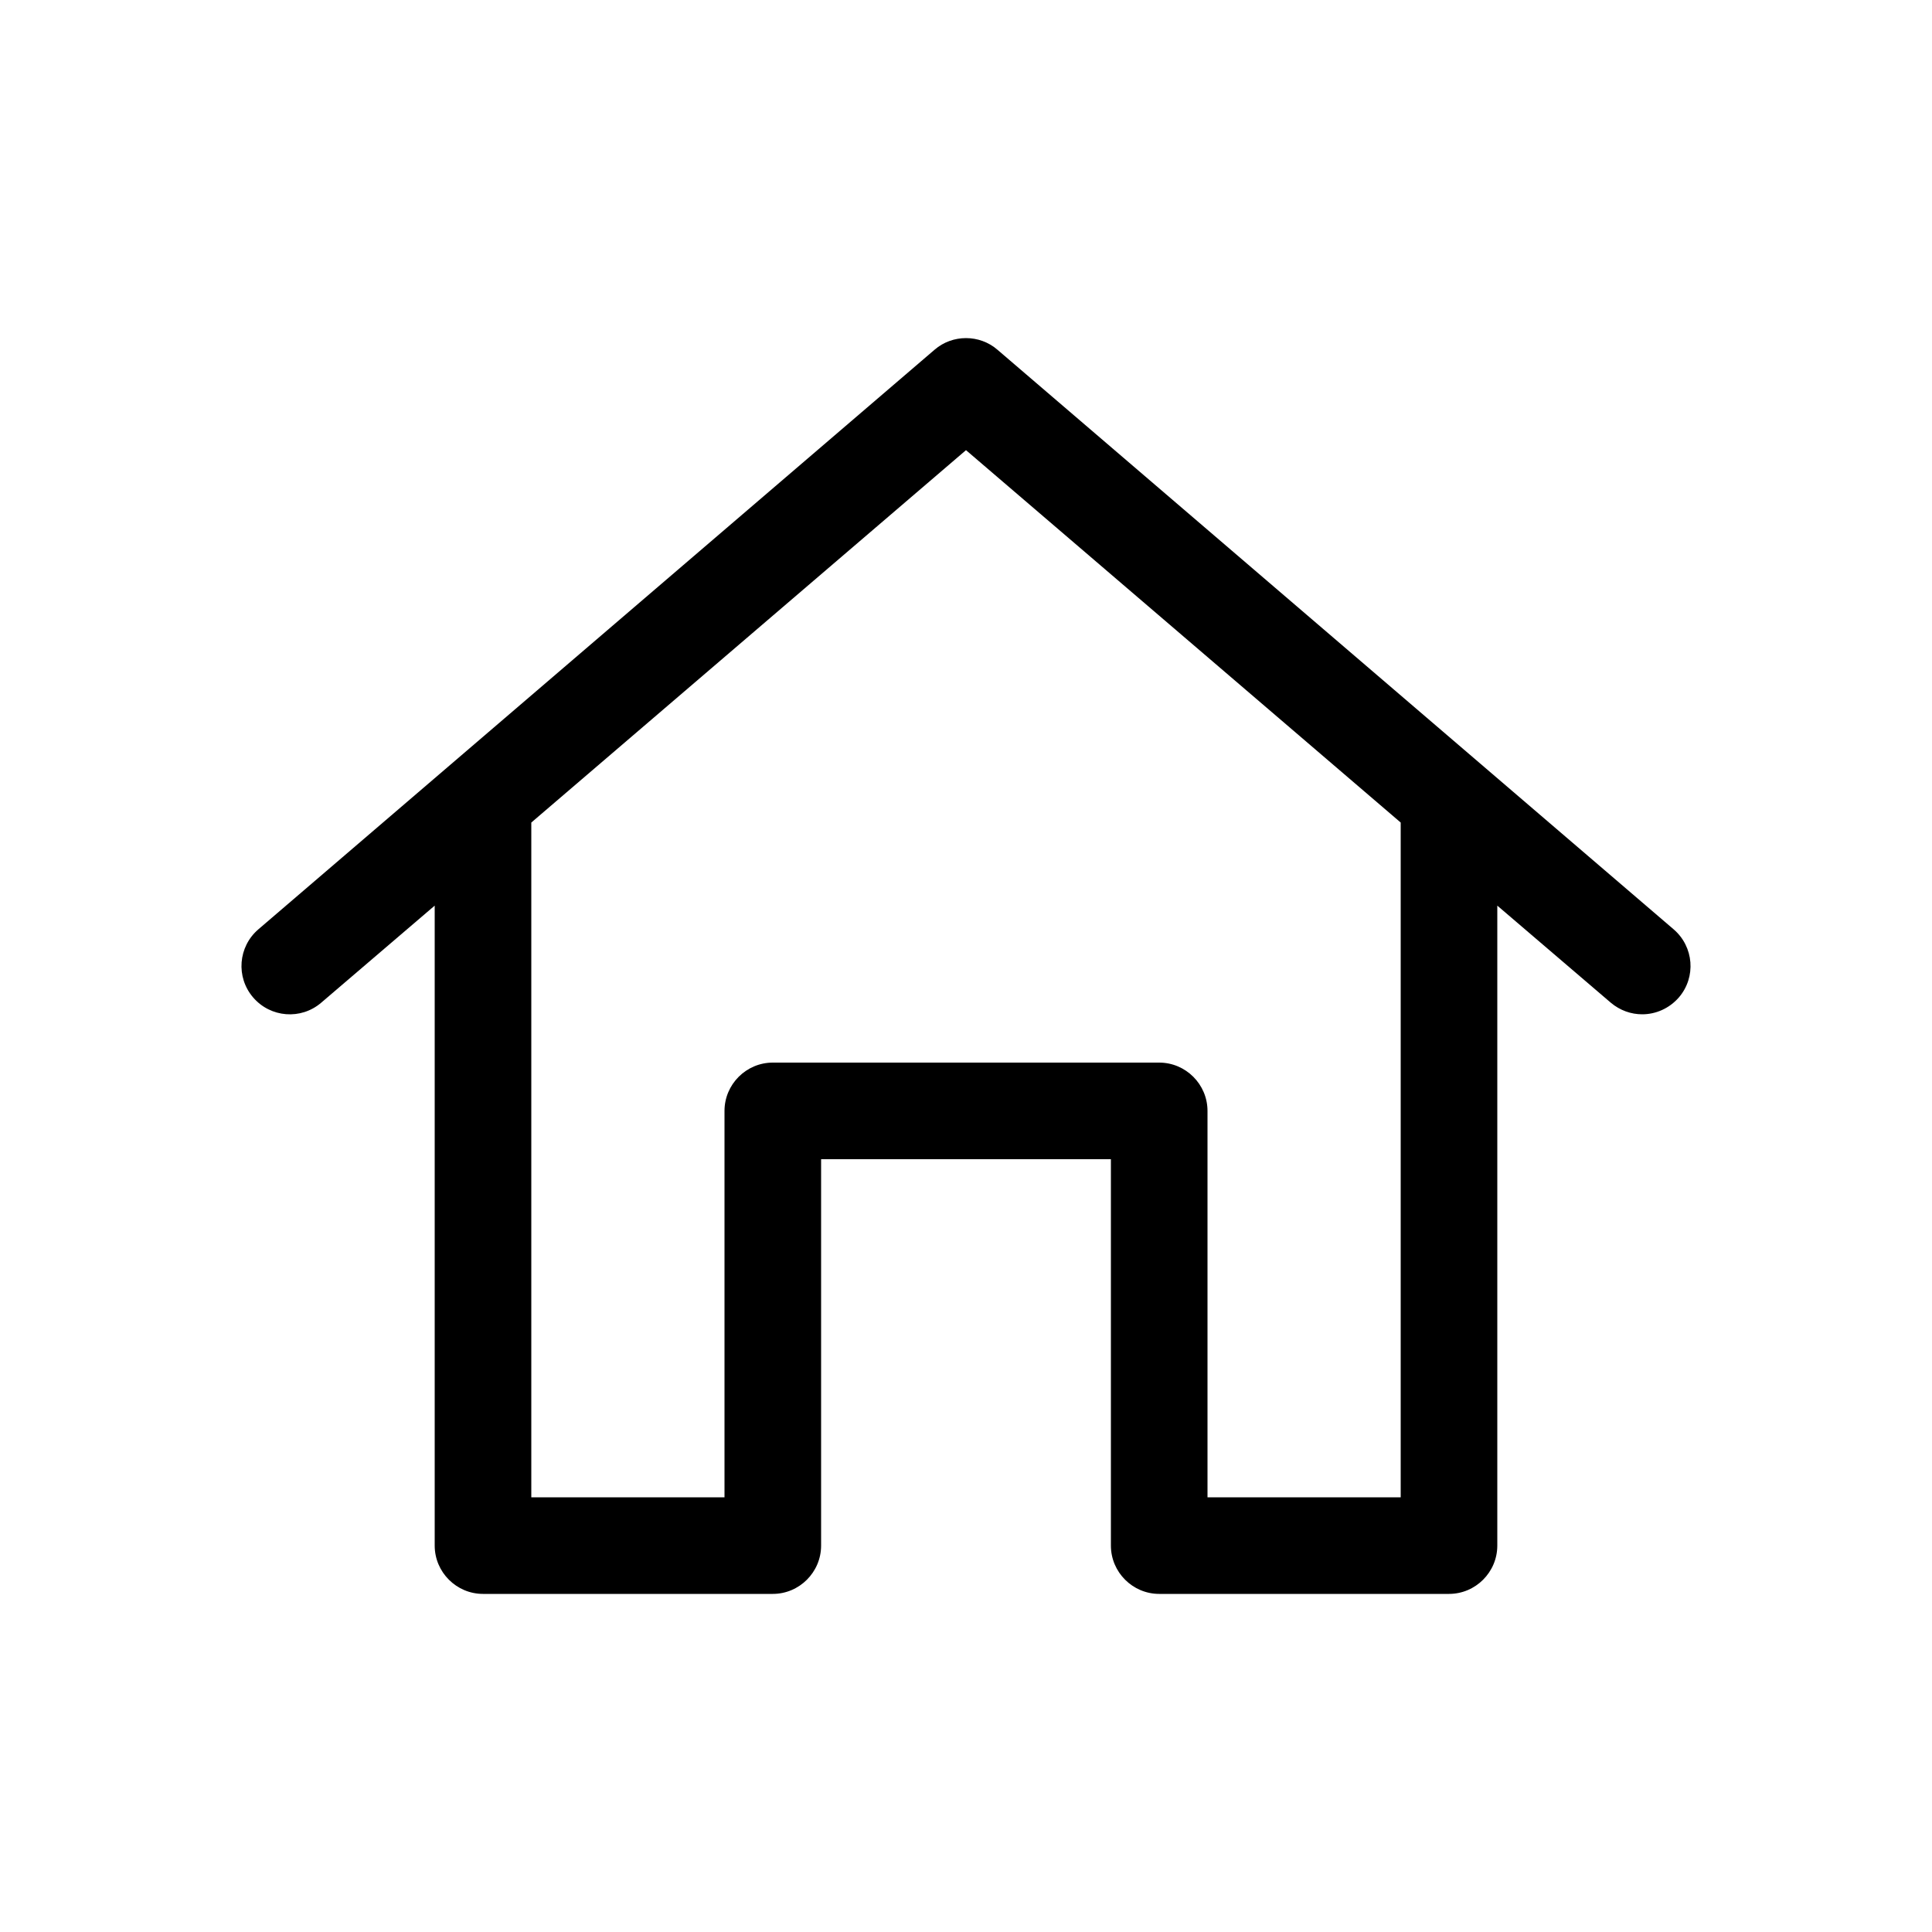 <svg width="16" height="16" viewBox="0 0 16 16" fill="none" xmlns="http://www.w3.org/2000/svg">
<g id="home">
<path id="Vector" d="M8.26 2.896C8.112 2.768 7.888 2.768 7.74 2.896L2.14 7.696C1.972 7.84 1.952 8.092 2.096 8.26C2.24 8.428 2.492 8.448 2.66 8.304L3.6 7.5V12.8C3.6 13.02 3.78 13.2 4 13.2H6.4C6.62 13.2 6.8 13.02 6.8 12.8V9.6H9.2V12.8C9.2 13.02 9.38 13.2 9.6 13.2H12C12.22 13.2 12.4 13.02 12.4 12.8V7.5L13.34 8.304C13.416 8.368 13.508 8.4 13.6 8.4C13.712 8.4 13.824 8.352 13.904 8.26C14.048 8.092 14.028 7.84 13.86 7.696L8.26 2.896ZM11.6 12.4H10V9.2C10 8.98 9.82 8.8 9.6 8.8H6.4C6.18 8.8 6 8.98 6 9.2V12.4H4.4V6.812L8 3.728L11.6 6.812V12.4Z" fill="black"/>
</g>
</svg>
